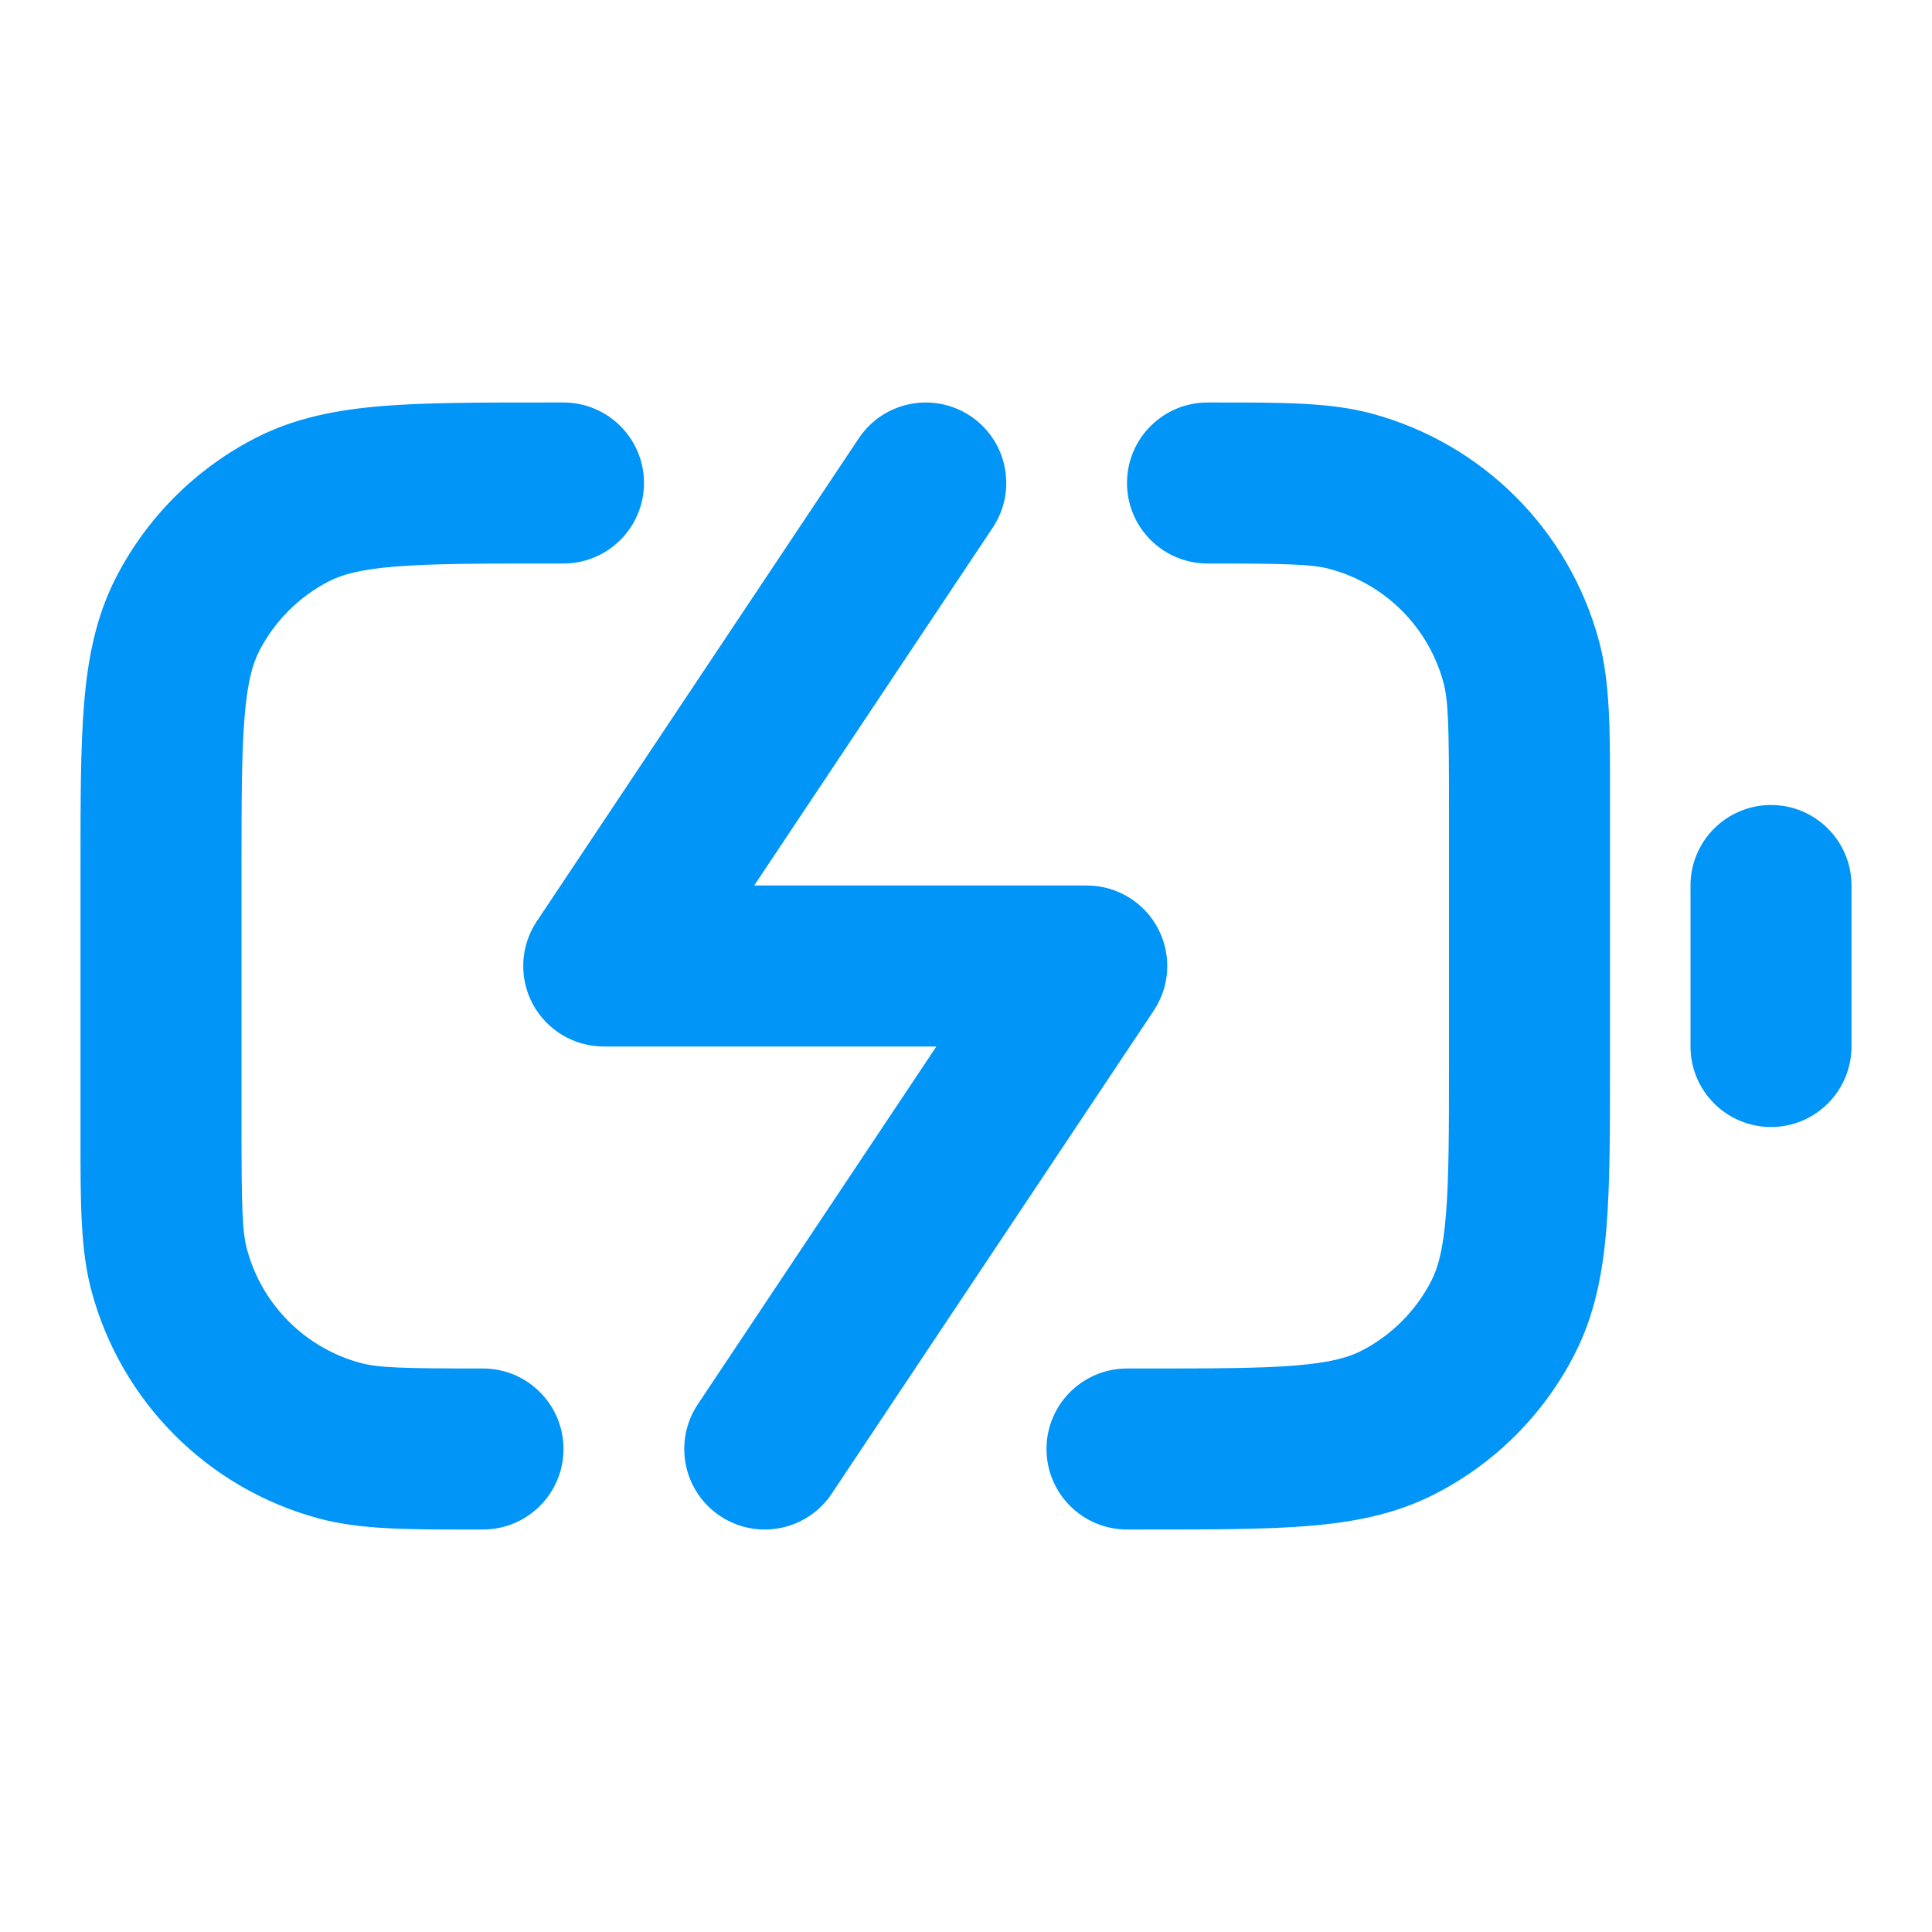 <svg width="24" height="24" viewBox="0 0 24 24" fill="none" xmlns="http://www.w3.org/2000/svg">
<path fill-rule="evenodd" clip-rule="evenodd" d="M12.055 5.168C12.514 5.474 12.639 6.095 12.332 6.555L9.369 11H13.5C13.869 11 14.208 11.203 14.382 11.528C14.556 11.853 14.537 12.248 14.332 12.555L10.332 18.555C10.026 19.014 9.405 19.139 8.945 18.832C8.486 18.526 8.362 17.905 8.668 17.445L11.632 13H7.5C7.131 13 6.792 12.797 6.618 12.472C6.444 12.147 6.463 11.752 6.668 11.445L10.668 5.445C10.974 4.986 11.595 4.862 12.055 5.168ZM16.518 7.068C16.296 7.009 15.994 7 15 7C14.448 7 14 6.552 14 6C14 5.448 14.448 5 15 5C15.047 5 15.092 5 15.138 5C15.933 5 16.524 4.999 17.035 5.136C18.416 5.506 19.494 6.584 19.864 7.965C20.001 8.476 20.001 9.067 20 9.863C20 9.908 20 9.954 20 10V13.241C20 14.046 20 14.711 19.956 15.252C19.91 15.814 19.811 16.331 19.564 16.816C19.181 17.569 18.569 18.181 17.816 18.564C17.331 18.811 16.814 18.91 16.252 18.956C15.711 19 15.046 19 14.241 19H14C13.448 19 13 18.552 13 18C13 17.448 13.448 17 14 17H14.2C15.057 17 15.639 16.999 16.089 16.963C16.527 16.927 16.752 16.862 16.908 16.782C17.284 16.59 17.59 16.284 17.782 15.908C17.862 15.752 17.927 15.527 17.962 15.089C17.999 14.639 18 14.057 18 13.2V10C18 9.006 17.991 8.705 17.932 8.482C17.747 7.792 17.208 7.253 16.518 7.068ZM6.759 5L7 5C7.552 5 8 5.448 8 6C8 6.552 7.552 7 7 7H6.8C5.944 7 5.361 7.001 4.911 7.038C4.473 7.073 4.249 7.138 4.092 7.218C3.716 7.41 3.41 7.716 3.218 8.092C3.138 8.249 3.073 8.473 3.038 8.911C3.001 9.361 3 9.944 3 10.8V14C3 14.995 3.009 15.296 3.068 15.518C3.253 16.208 3.792 16.747 4.482 16.932C4.705 16.991 5.006 17 6 17C6.552 17 7 17.448 7 18C7 18.552 6.552 19 6 19C5.954 19 5.908 19 5.863 19C5.067 19.001 4.476 19.001 3.965 18.864C2.584 18.494 1.506 17.416 1.136 16.035C0.999 15.524 1 14.933 1 14.138C1 14.092 1 14.047 1 14L1 10.759C1 9.954 1 9.289 1.044 8.748C1.09 8.186 1.189 7.669 1.436 7.184C1.82 6.431 2.431 5.82 3.184 5.436C3.669 5.189 4.186 5.09 4.748 5.044C5.289 5 5.954 5 6.759 5ZM22 10C22.552 10 23 10.448 23 11V13C23 13.552 22.552 14 22 14C21.448 14 21 13.552 21 13V11C21 10.448 21.448 10 22 10Z" fill="#0095F6"/>
</svg>
